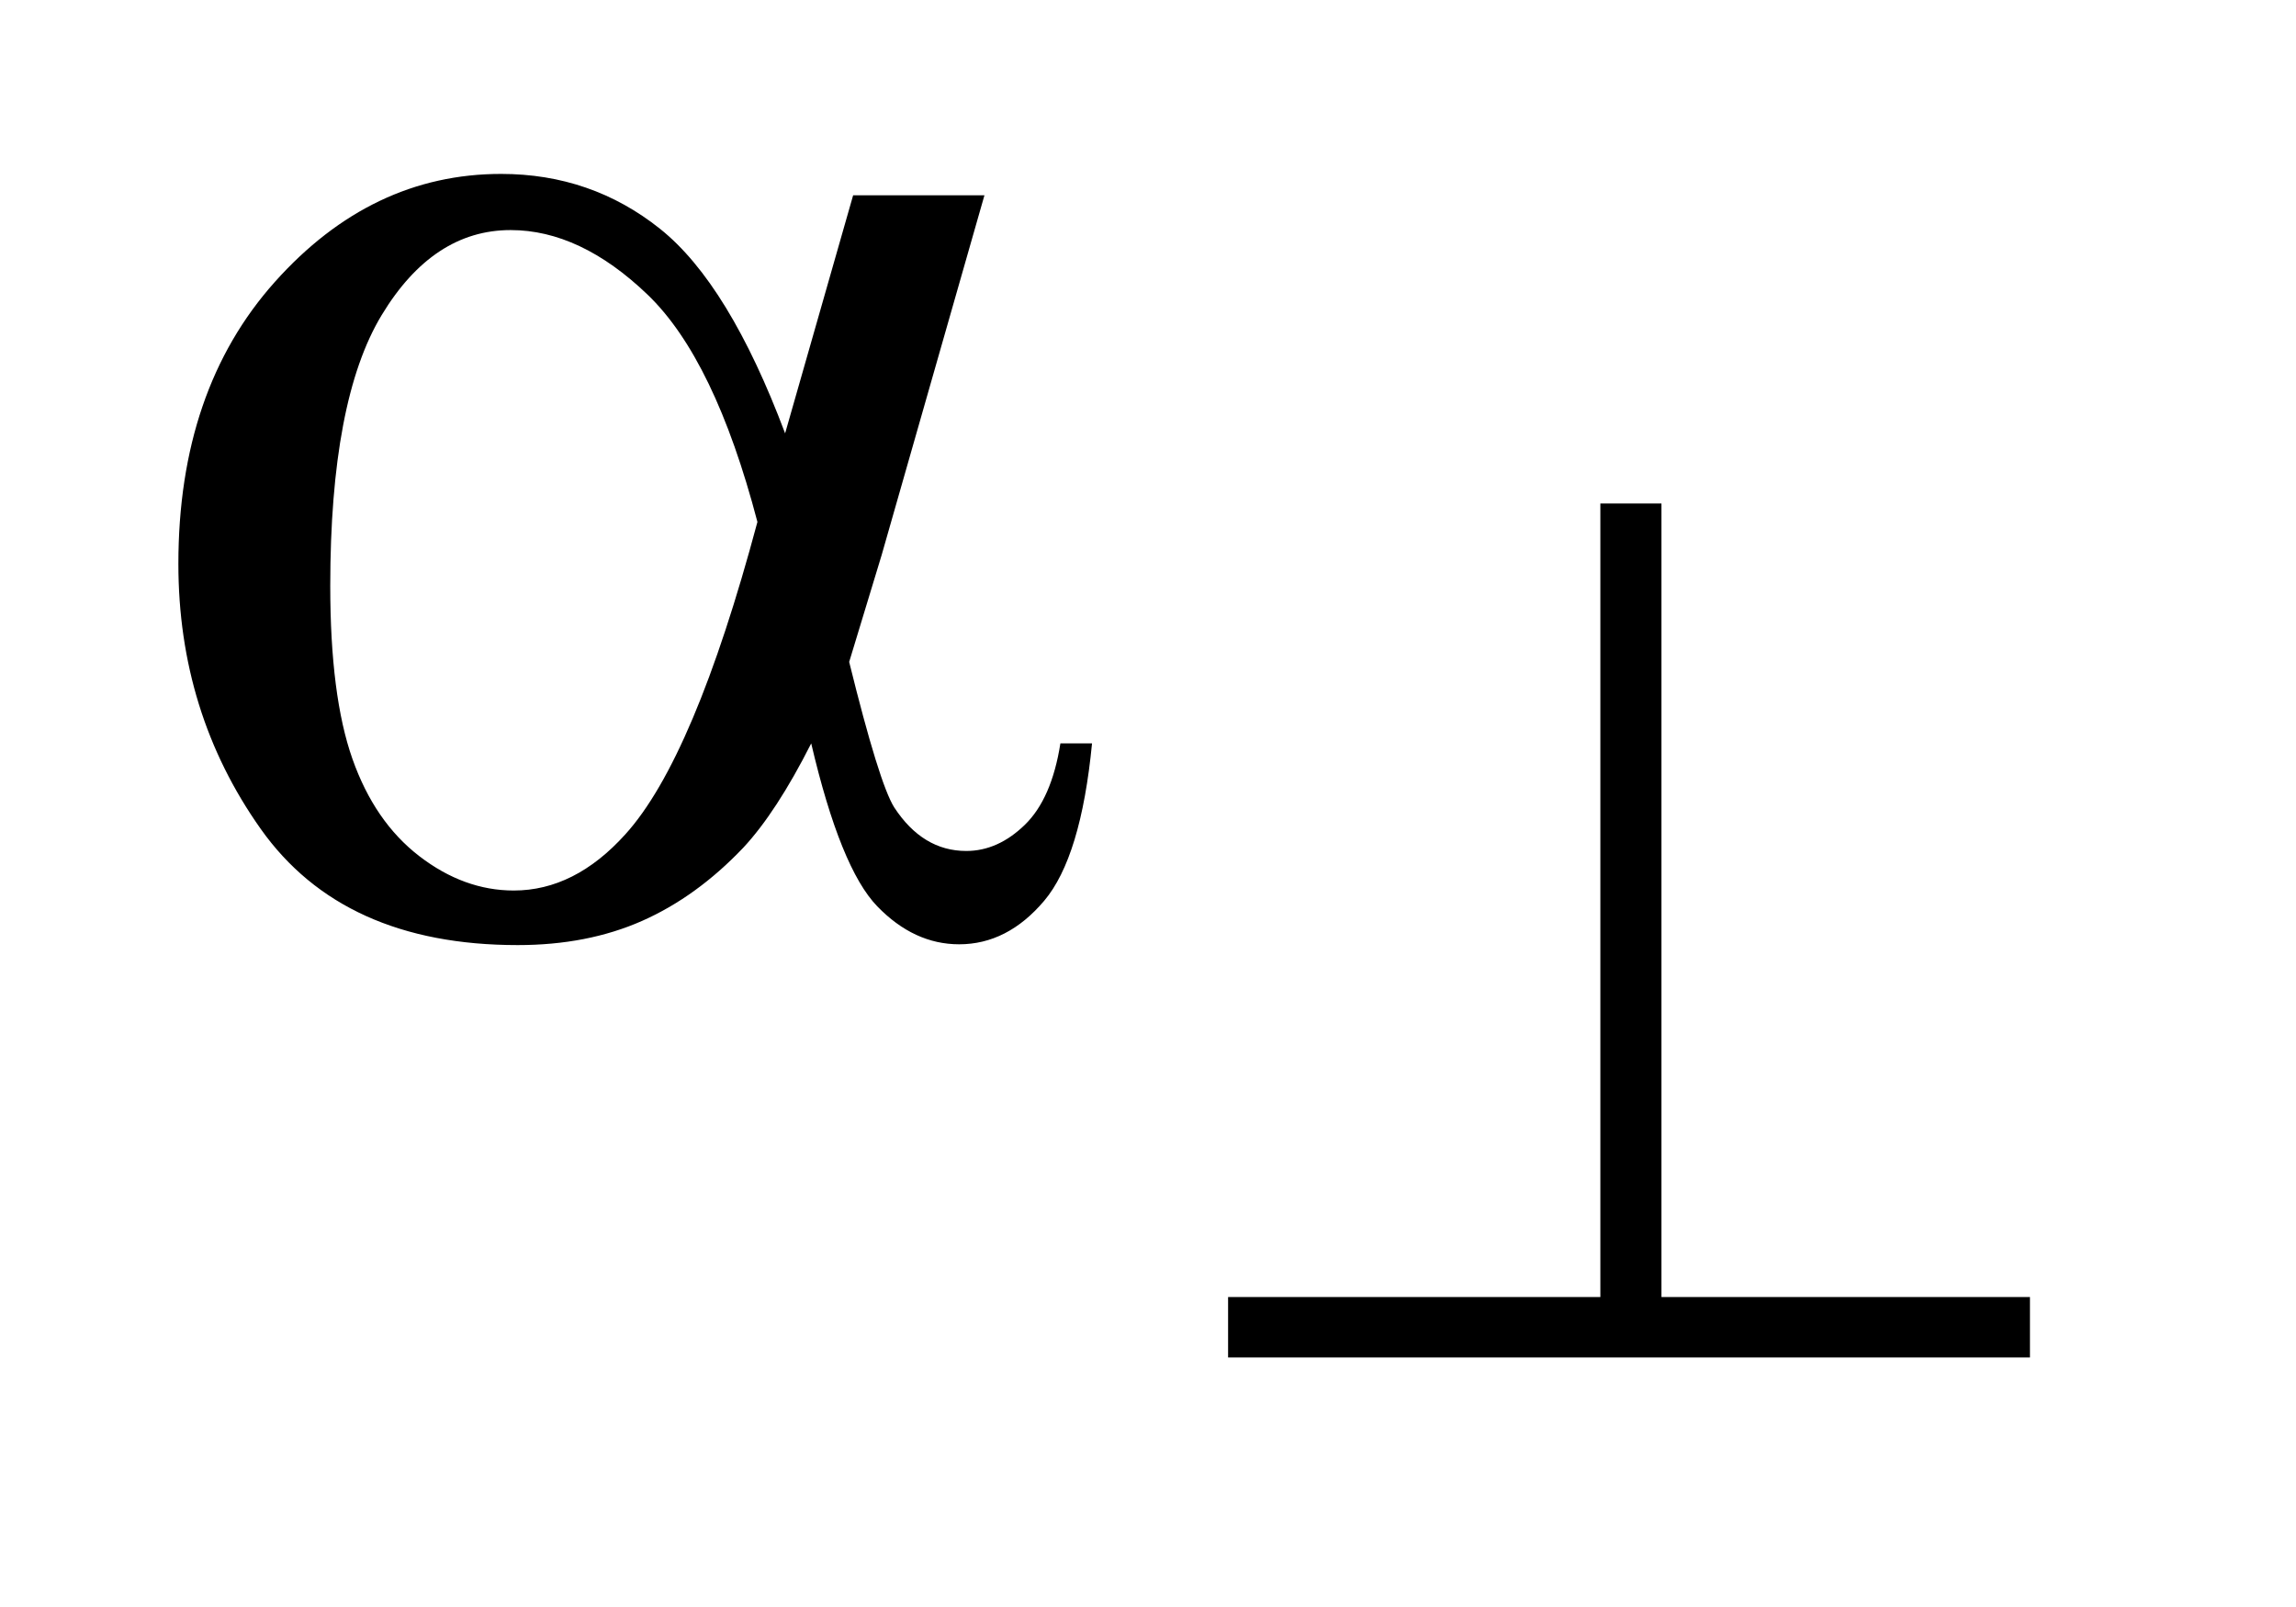 <?xml version="1.0" encoding="UTF-8"?>
<!DOCTYPE svg PUBLIC '-//W3C//DTD SVG 1.0//EN'
          'http://www.w3.org/TR/2001/REC-SVG-20010904/DTD/svg10.dtd'>
<svg stroke-dasharray="none" shape-rendering="auto" xmlns="http://www.w3.org/2000/svg" font-family="'Dialog'" text-rendering="auto" width="20" fill-opacity="1" color-interpolation="auto" color-rendering="auto" preserveAspectRatio="xMidYMid meet" font-size="12px" viewBox="0 0 20 14" fill="black" xmlns:xlink="http://www.w3.org/1999/xlink" stroke="black" image-rendering="auto" stroke-miterlimit="10" stroke-linecap="square" stroke-linejoin="miter" font-style="normal" stroke-width="1" height="14" stroke-dashoffset="0" font-weight="normal" stroke-opacity="1"
><!--Generated by the Batik Graphics2D SVG Generator--><defs id="genericDefs"
  /><g
  ><defs id="defs1"
    ><clipPath clipPathUnits="userSpaceOnUse" id="clipPath1"
      ><path d="M1.091 4.865 L13.43 4.865 L13.43 13.489 L1.091 13.489 L1.091 4.865 Z"
      /></clipPath
      ><clipPath clipPathUnits="userSpaceOnUse" id="clipPath2"
      ><path d="M34.864 155.442 L34.864 430.949 L429.074 430.949 L429.074 155.442 Z"
      /></clipPath
    ></defs
    ><g transform="scale(1.576,1.576) translate(-1.091,-4.865) matrix(0.031,0,0,0.031,0,0)"
    ><path d="M331.422 246.719 L331.422 388.219 L397.125 388.219 L397.125 399 L254.156 399 L254.156 388.219 L320.531 388.219 L320.531 246.719 L331.422 246.719 Z" stroke="none" clip-path="url(#clipPath2)"
    /></g
    ><g transform="matrix(0.049,0,0,0.049,-1.72,-7.667)"
    ><path d="M186.766 191.188 L210.109 191.188 L191.828 255.172 Q190 261.219 186.062 274.156 Q191.406 295.812 194.078 300.031 Q199.141 307.766 206.875 307.766 Q212.5 307.766 217.281 303.125 Q222.062 298.484 223.609 288.641 L229.234 288.641 Q227.266 308.891 220.727 316.625 Q214.188 324.359 205.609 324.359 Q197.594 324.359 191.055 317.609 Q184.516 310.859 179.312 288.641 Q173.125 300.875 167.219 307.203 Q158.922 315.922 149.219 320.211 Q139.516 324.5 127.141 324.5 Q96.062 324.5 81.438 303.828 Q66.812 283.156 66.812 256.719 Q66.812 225.781 83.969 206.586 Q101.125 187.391 124.188 187.391 Q140.219 187.391 152.453 197.164 Q164.688 206.938 174.672 233.516 L186.766 191.188 ZM169.75 249.266 Q162.156 220.297 150.203 208.836 Q138.25 197.375 125.875 197.375 Q112.094 197.375 102.953 212.492 Q93.812 227.609 93.812 260.656 Q93.812 280.203 97.75 291.383 Q101.688 302.562 109.633 308.68 Q117.578 314.797 126.438 314.797 Q137.266 314.797 146.266 304.812 Q158.5 291.312 169.75 249.266 Z" stroke="none" clip-path="url(#clipPath2)"
    /></g
  ></g
></svg
>
